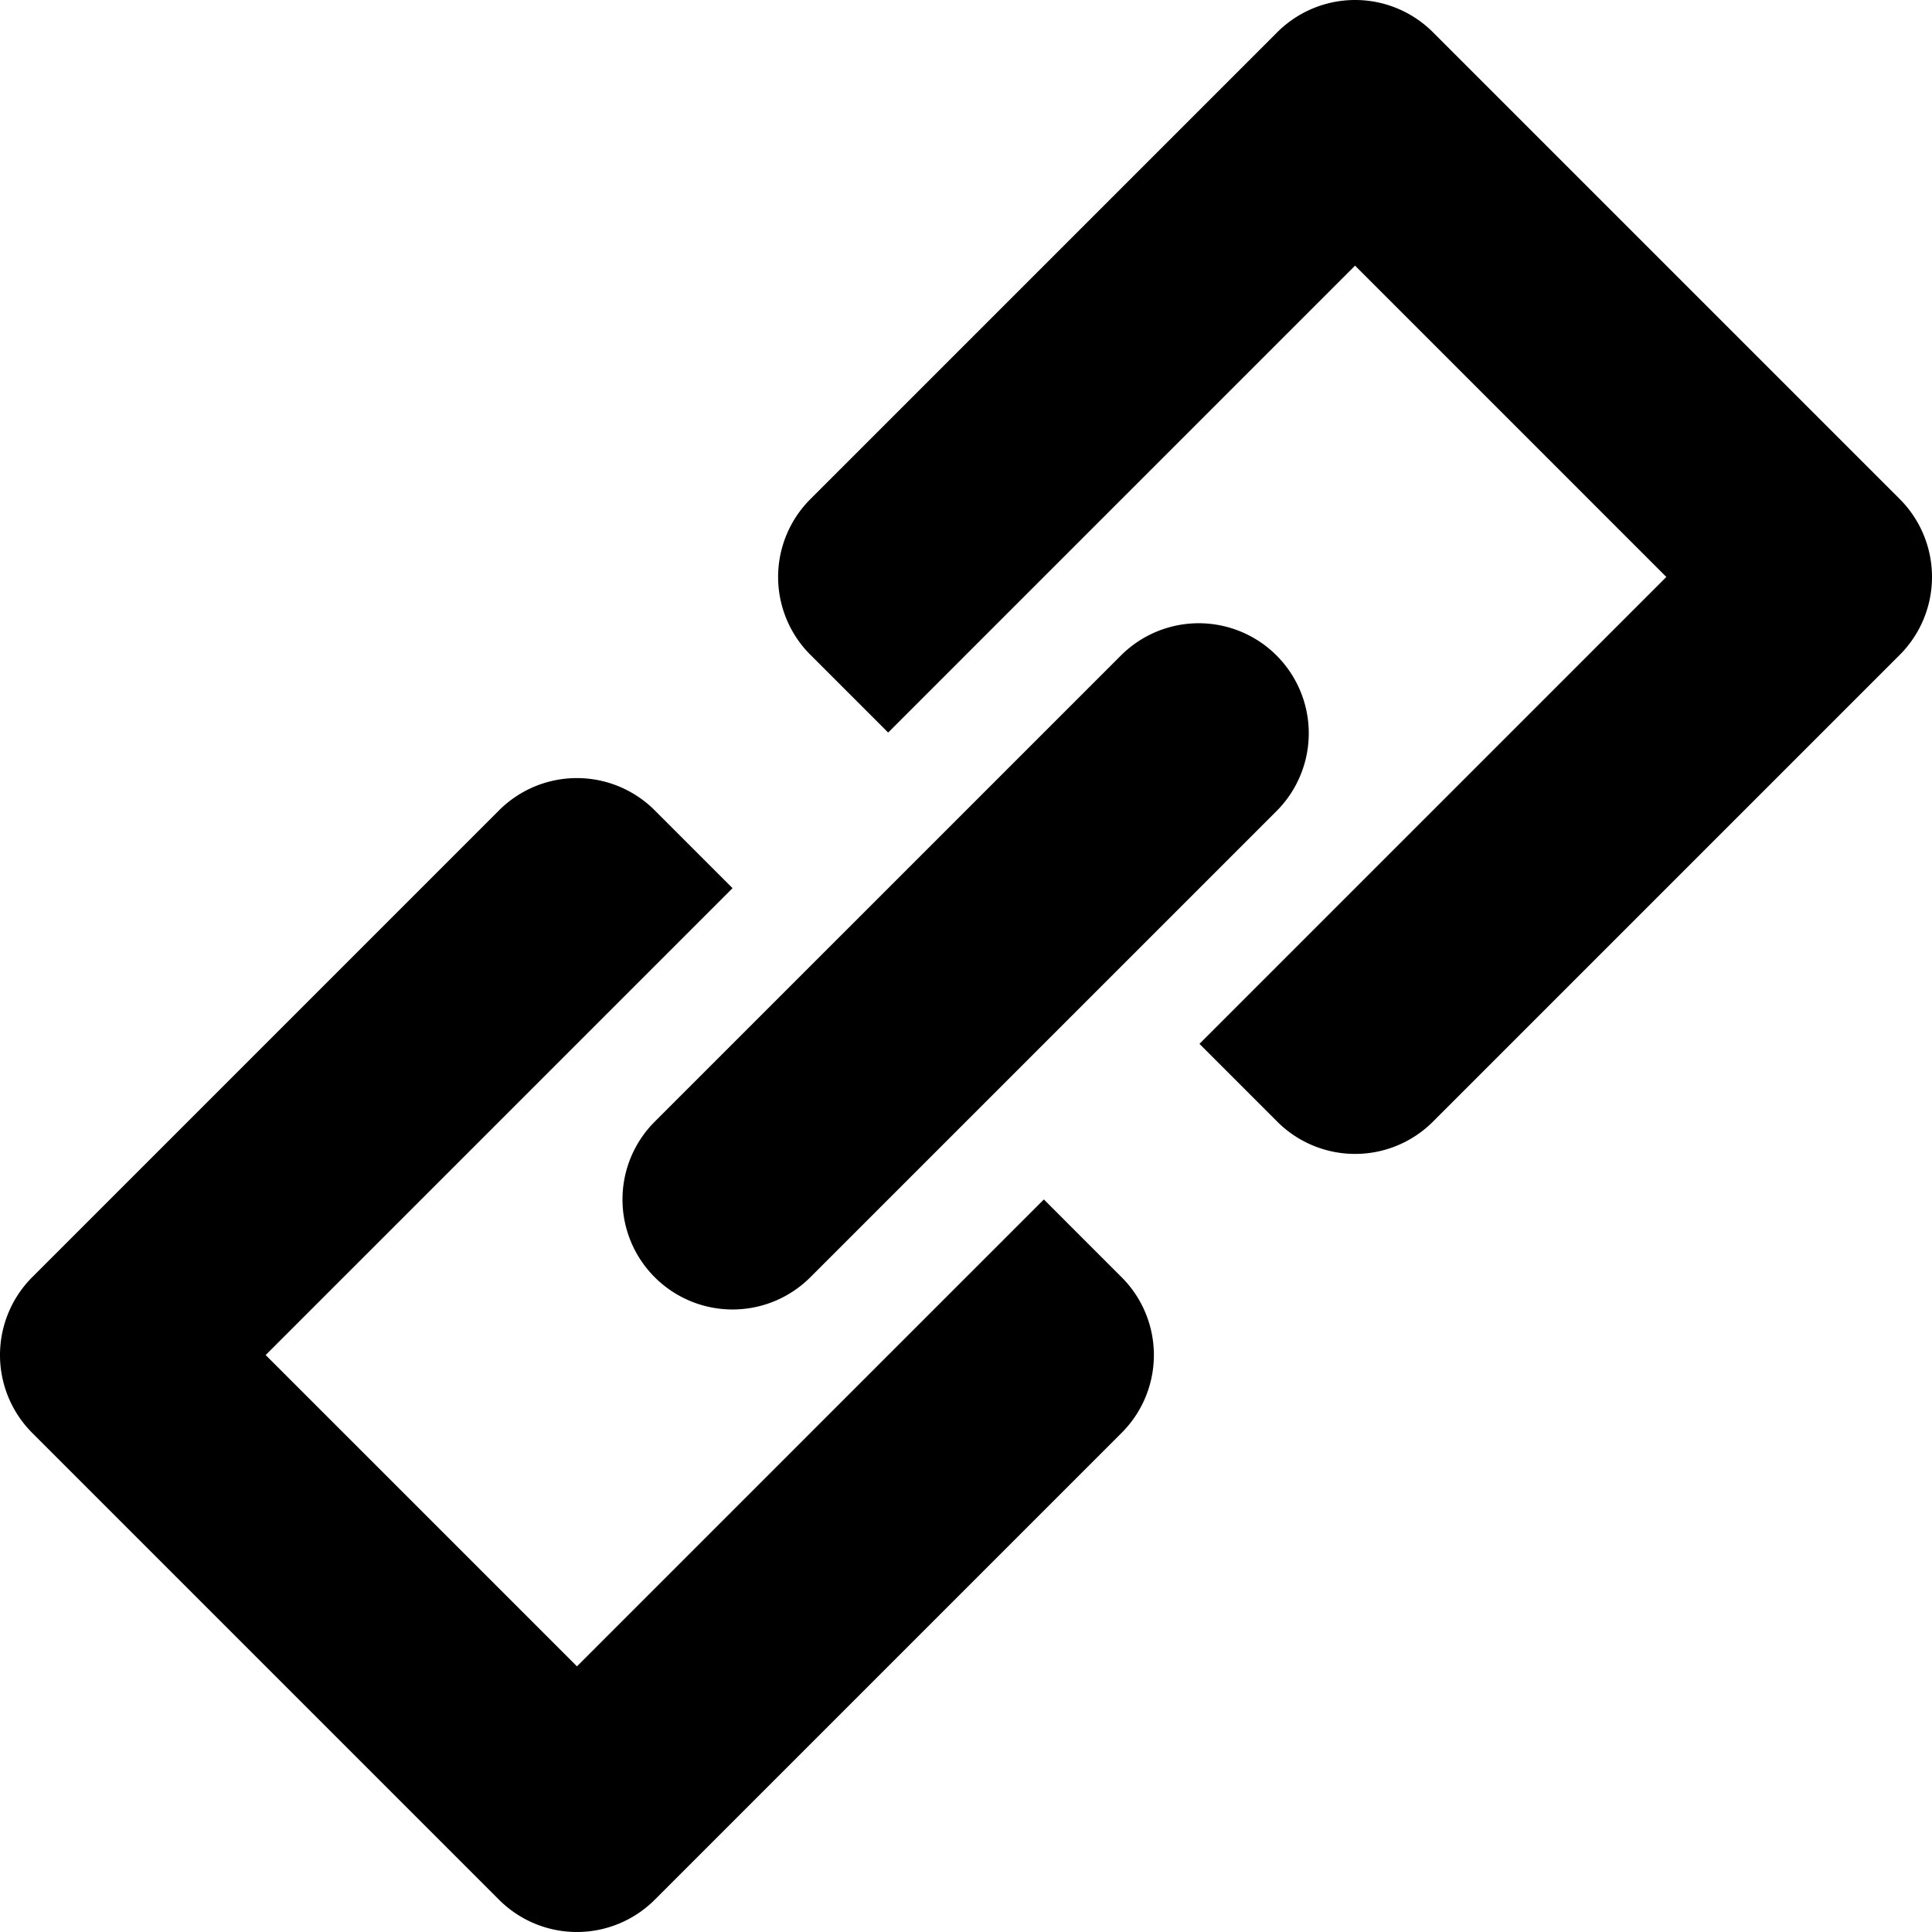 <?xml version="1.0" encoding="utf-8"?><!-- Uploaded to: SVG Repo, www.svgrepo.com, Generator: SVG Repo Mixer Tools -->
<svg fill="#000000" width="800px" height="800px" viewBox="0 0 512 512" xmlns="http://www.w3.org/2000/svg">
  <g id="_40_Hyperlink" data-name="40 Hyperlink" transform="translate(0 0)">
    <g id="Group_103" data-name="Group 103">
      <path id="Path_51" data-name="Path 51" d="M503.466,132.268,379.733,8.534a29.17,29.17,0,0,0-41.234,0L214.767,132.268a29.15,29.15,0,0,0,0,41.265l20.6,20.6L359.1,70.4l82.5,82.5L317.867,276.633,338.5,297.265a29.169,29.169,0,0,0,41.234,0L503.465,173.533A29.207,29.207,0,0,0,503.466,132.268Z" fill-rule="evenodd"/>
      <path id="Path_52" data-name="Path 52" d="M276.633,317.866,152.9,441.6,70.4,359.1,194.133,235.368,173.5,214.736a29.167,29.167,0,0,0-41.233,0L8.534,338.468a29.208,29.208,0,0,0,0,41.265L132.267,503.466a29.169,29.169,0,0,0,41.233,0L297.233,379.733a29.152,29.152,0,0,0,0-41.265Z" fill-rule="evenodd"/>
      <path id="Path_53" data-name="Path 53" d="M173.5,338.468a29.153,29.153,0,0,0,41.266,0L338.5,214.736a29.157,29.157,0,0,0-41.265-41.2L173.5,297.265A29.133,29.133,0,0,0,173.5,338.468Z" fill-rule="evenodd"/>
    </g>
  </g>
</svg>
